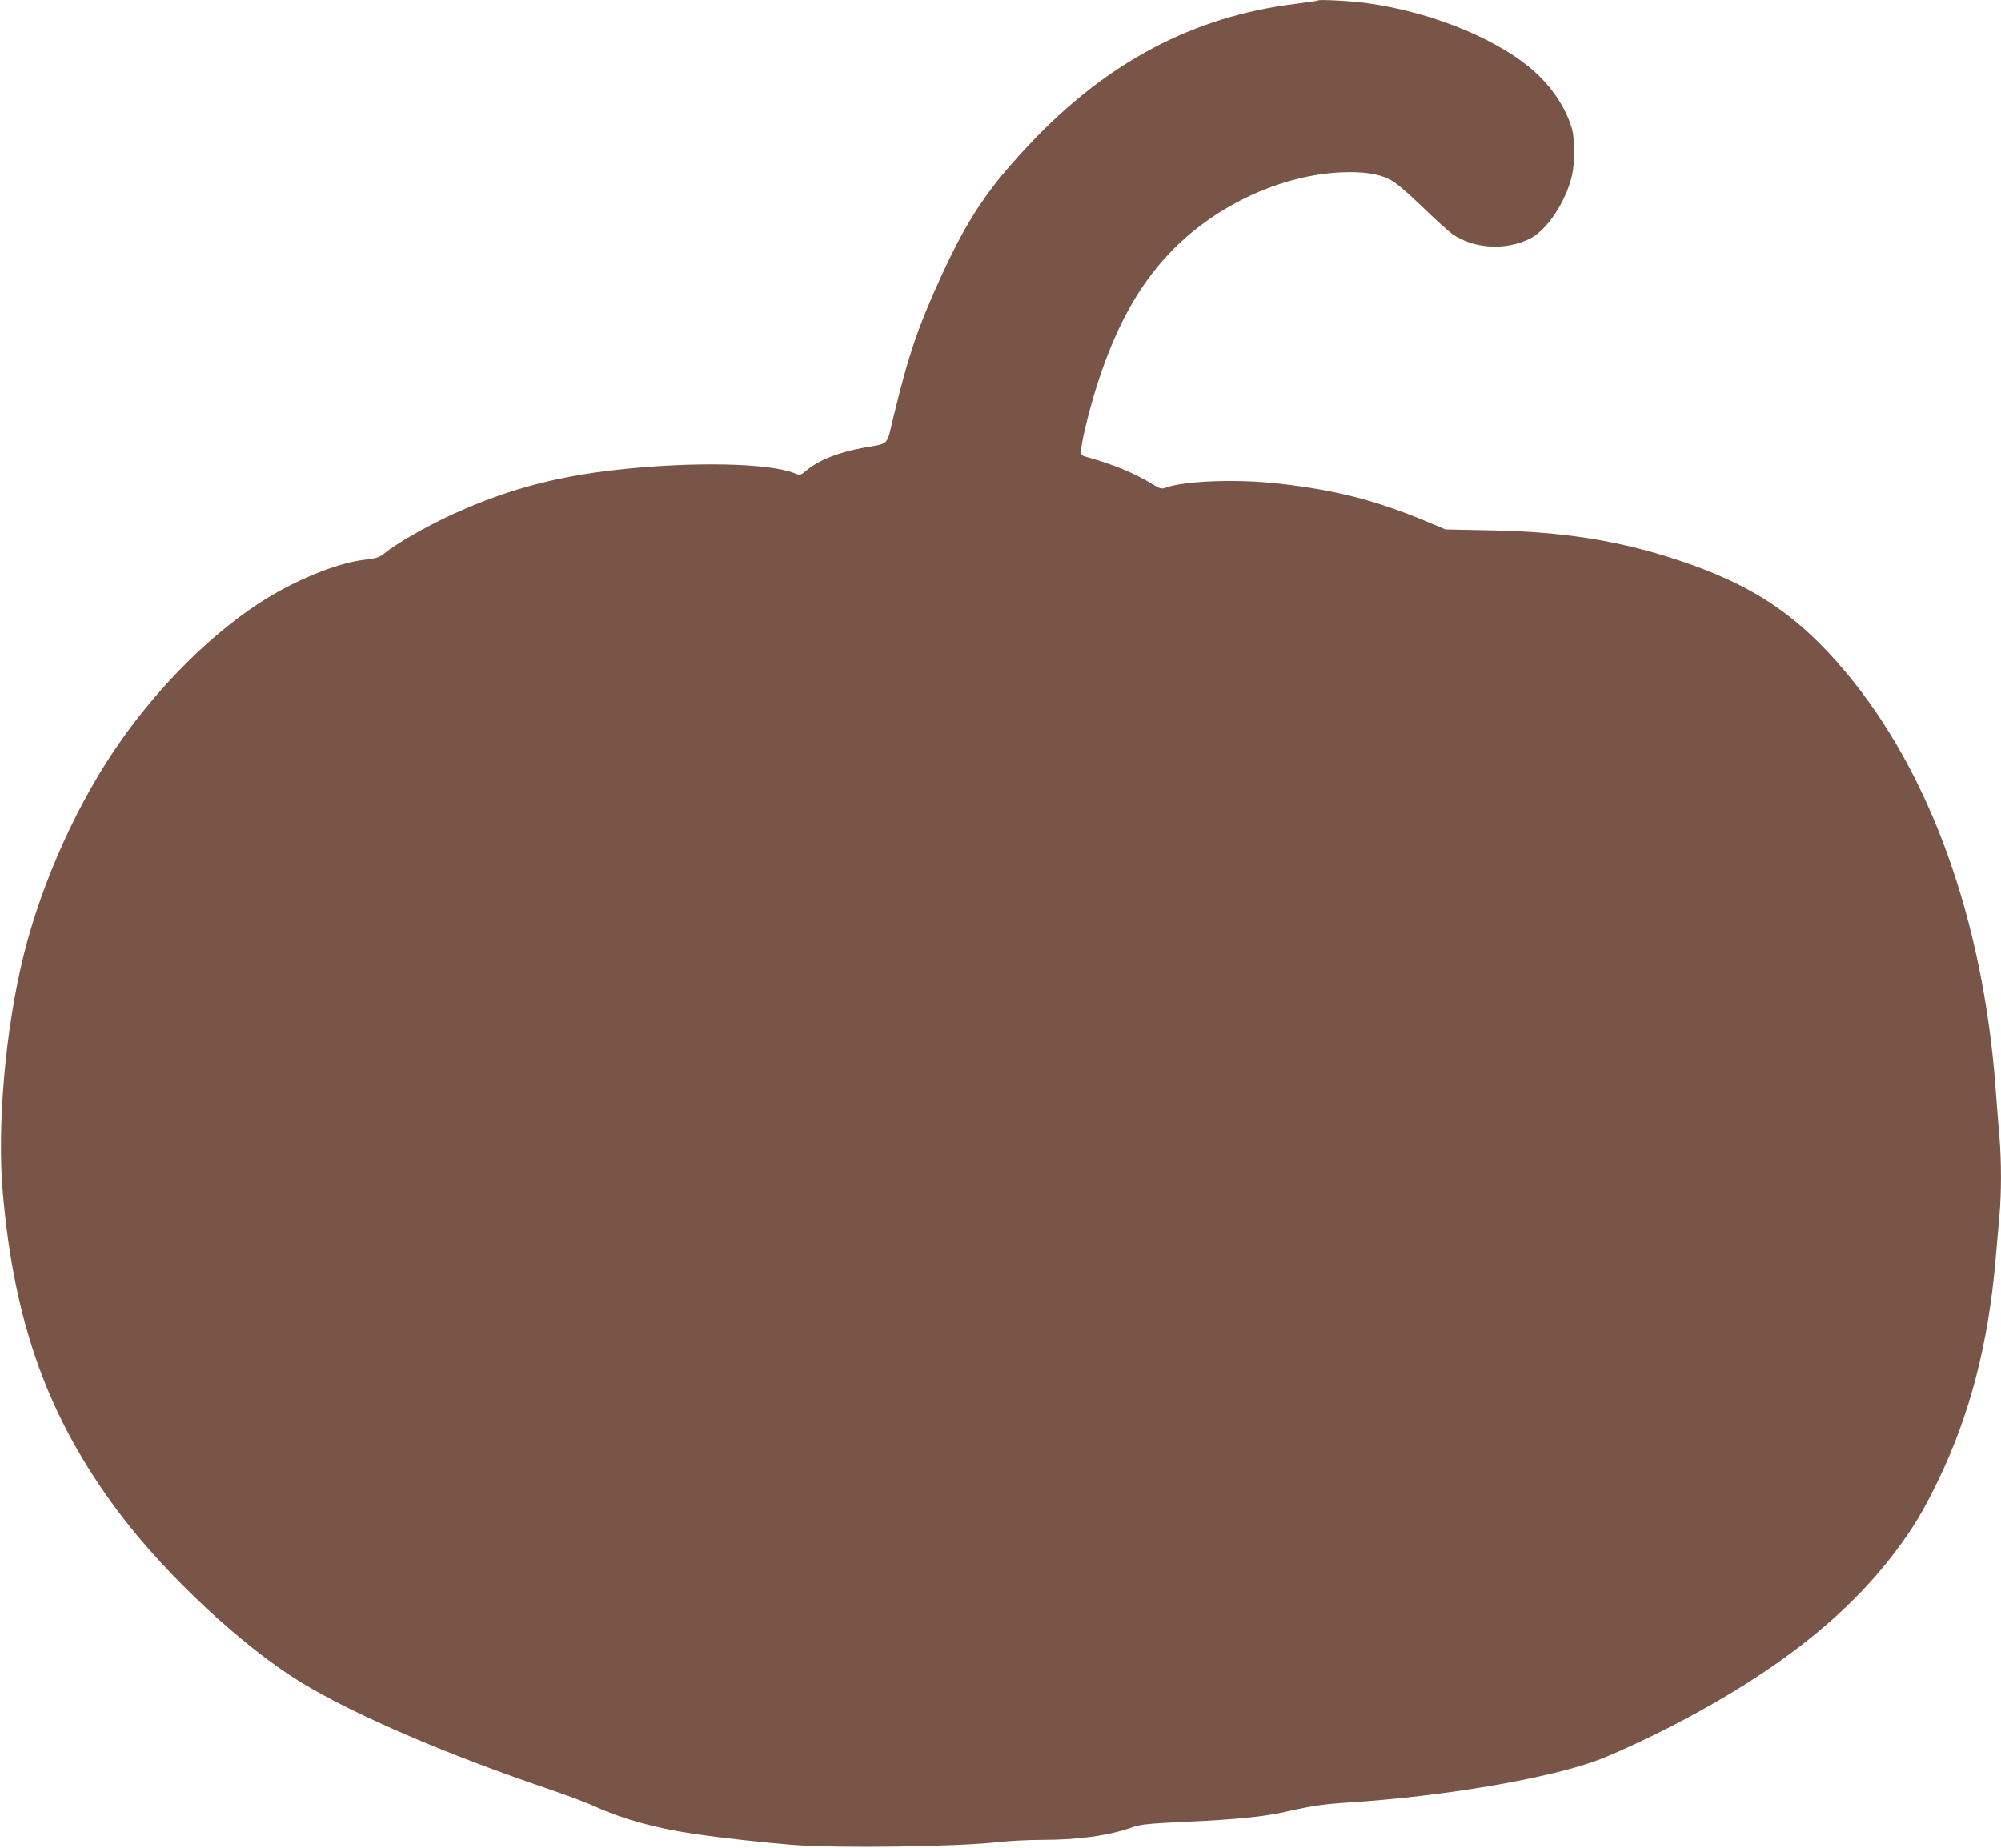 <?xml version="1.0" standalone="no"?>
<!DOCTYPE svg PUBLIC "-//W3C//DTD SVG 20010904//EN"
 "http://www.w3.org/TR/2001/REC-SVG-20010904/DTD/svg10.dtd">
<svg version="1.0" xmlns="http://www.w3.org/2000/svg"
 width="1280pt" height="1182pt" viewBox="0 0 1280 1182"
 preserveAspectRatio="xMidYMid meet">
<g transform="translate(0,1182) scale(0.1,-0.1)"
fill="#795548" stroke="none">
<path d="M8430 11817 c-3 -3 -65 -12 -138 -21 -658 -80 -1214 -374 -1711 -904
-264 -281 -390 -470 -556 -830 -152 -332 -212 -507 -308 -902 -48 -200 -23
-173 -197 -205 -159 -30 -277 -76 -358 -142 -42 -35 -43 -35 -81 -20 -164 66
-662 75 -1141 21 -411 -46 -735 -137 -1095 -308 -142 -68 -316 -169 -382 -223
-37 -30 -53 -35 -130 -44 -183 -21 -463 -137 -688 -286 -303 -201 -613 -509
-862 -858 -277 -389 -513 -906 -632 -1387 -116 -468 -171 -1090 -133 -1518 73
-840 292 -1445 742 -2045 302 -403 796 -863 1170 -1090 342 -207 925 -458
1595 -685 110 -38 238 -86 285 -108 165 -76 382 -137 620 -172 197 -29 453
-57 640 -72 289 -23 1058 -12 1320 18 69 8 194 14 278 14 236 0 430 28 582 83
46 16 103 22 343 33 309 14 502 33 637 65 163 37 236 48 410 59 597 39 1261
152 1580 270 105 39 339 147 510 237 633 330 1085 686 1395 1098 116 155 176
255 271 450 204 421 322 875 369 1414 8 97 20 226 25 287 13 142 13 348 0 499
-6 66 -17 209 -25 319 -82 1079 -419 2012 -958 2656 -310 370 -603 564 -1092
723 -369 120 -725 176 -1180 184 l-289 6 -71 30 c-356 152 -615 220 -993 263
-270 31 -611 18 -729 -27 -22 -8 -35 -5 -82 24 -115 71 -250 126 -421 174 -34
9 -35 11 -33 53 3 61 65 304 117 457 121 359 270 617 476 823 283 283 689 469
1065 487 139 7 241 -8 313 -44 38 -19 104 -74 207 -173 82 -80 172 -161 198
-179 137 -94 341 -105 495 -27 107 54 226 232 266 397 21 86 21 239 0 310 -35
117 -111 238 -213 337 -222 216 -661 401 -1096 462 -91 13 -308 25 -315 17z"/>
</g>
</svg>
